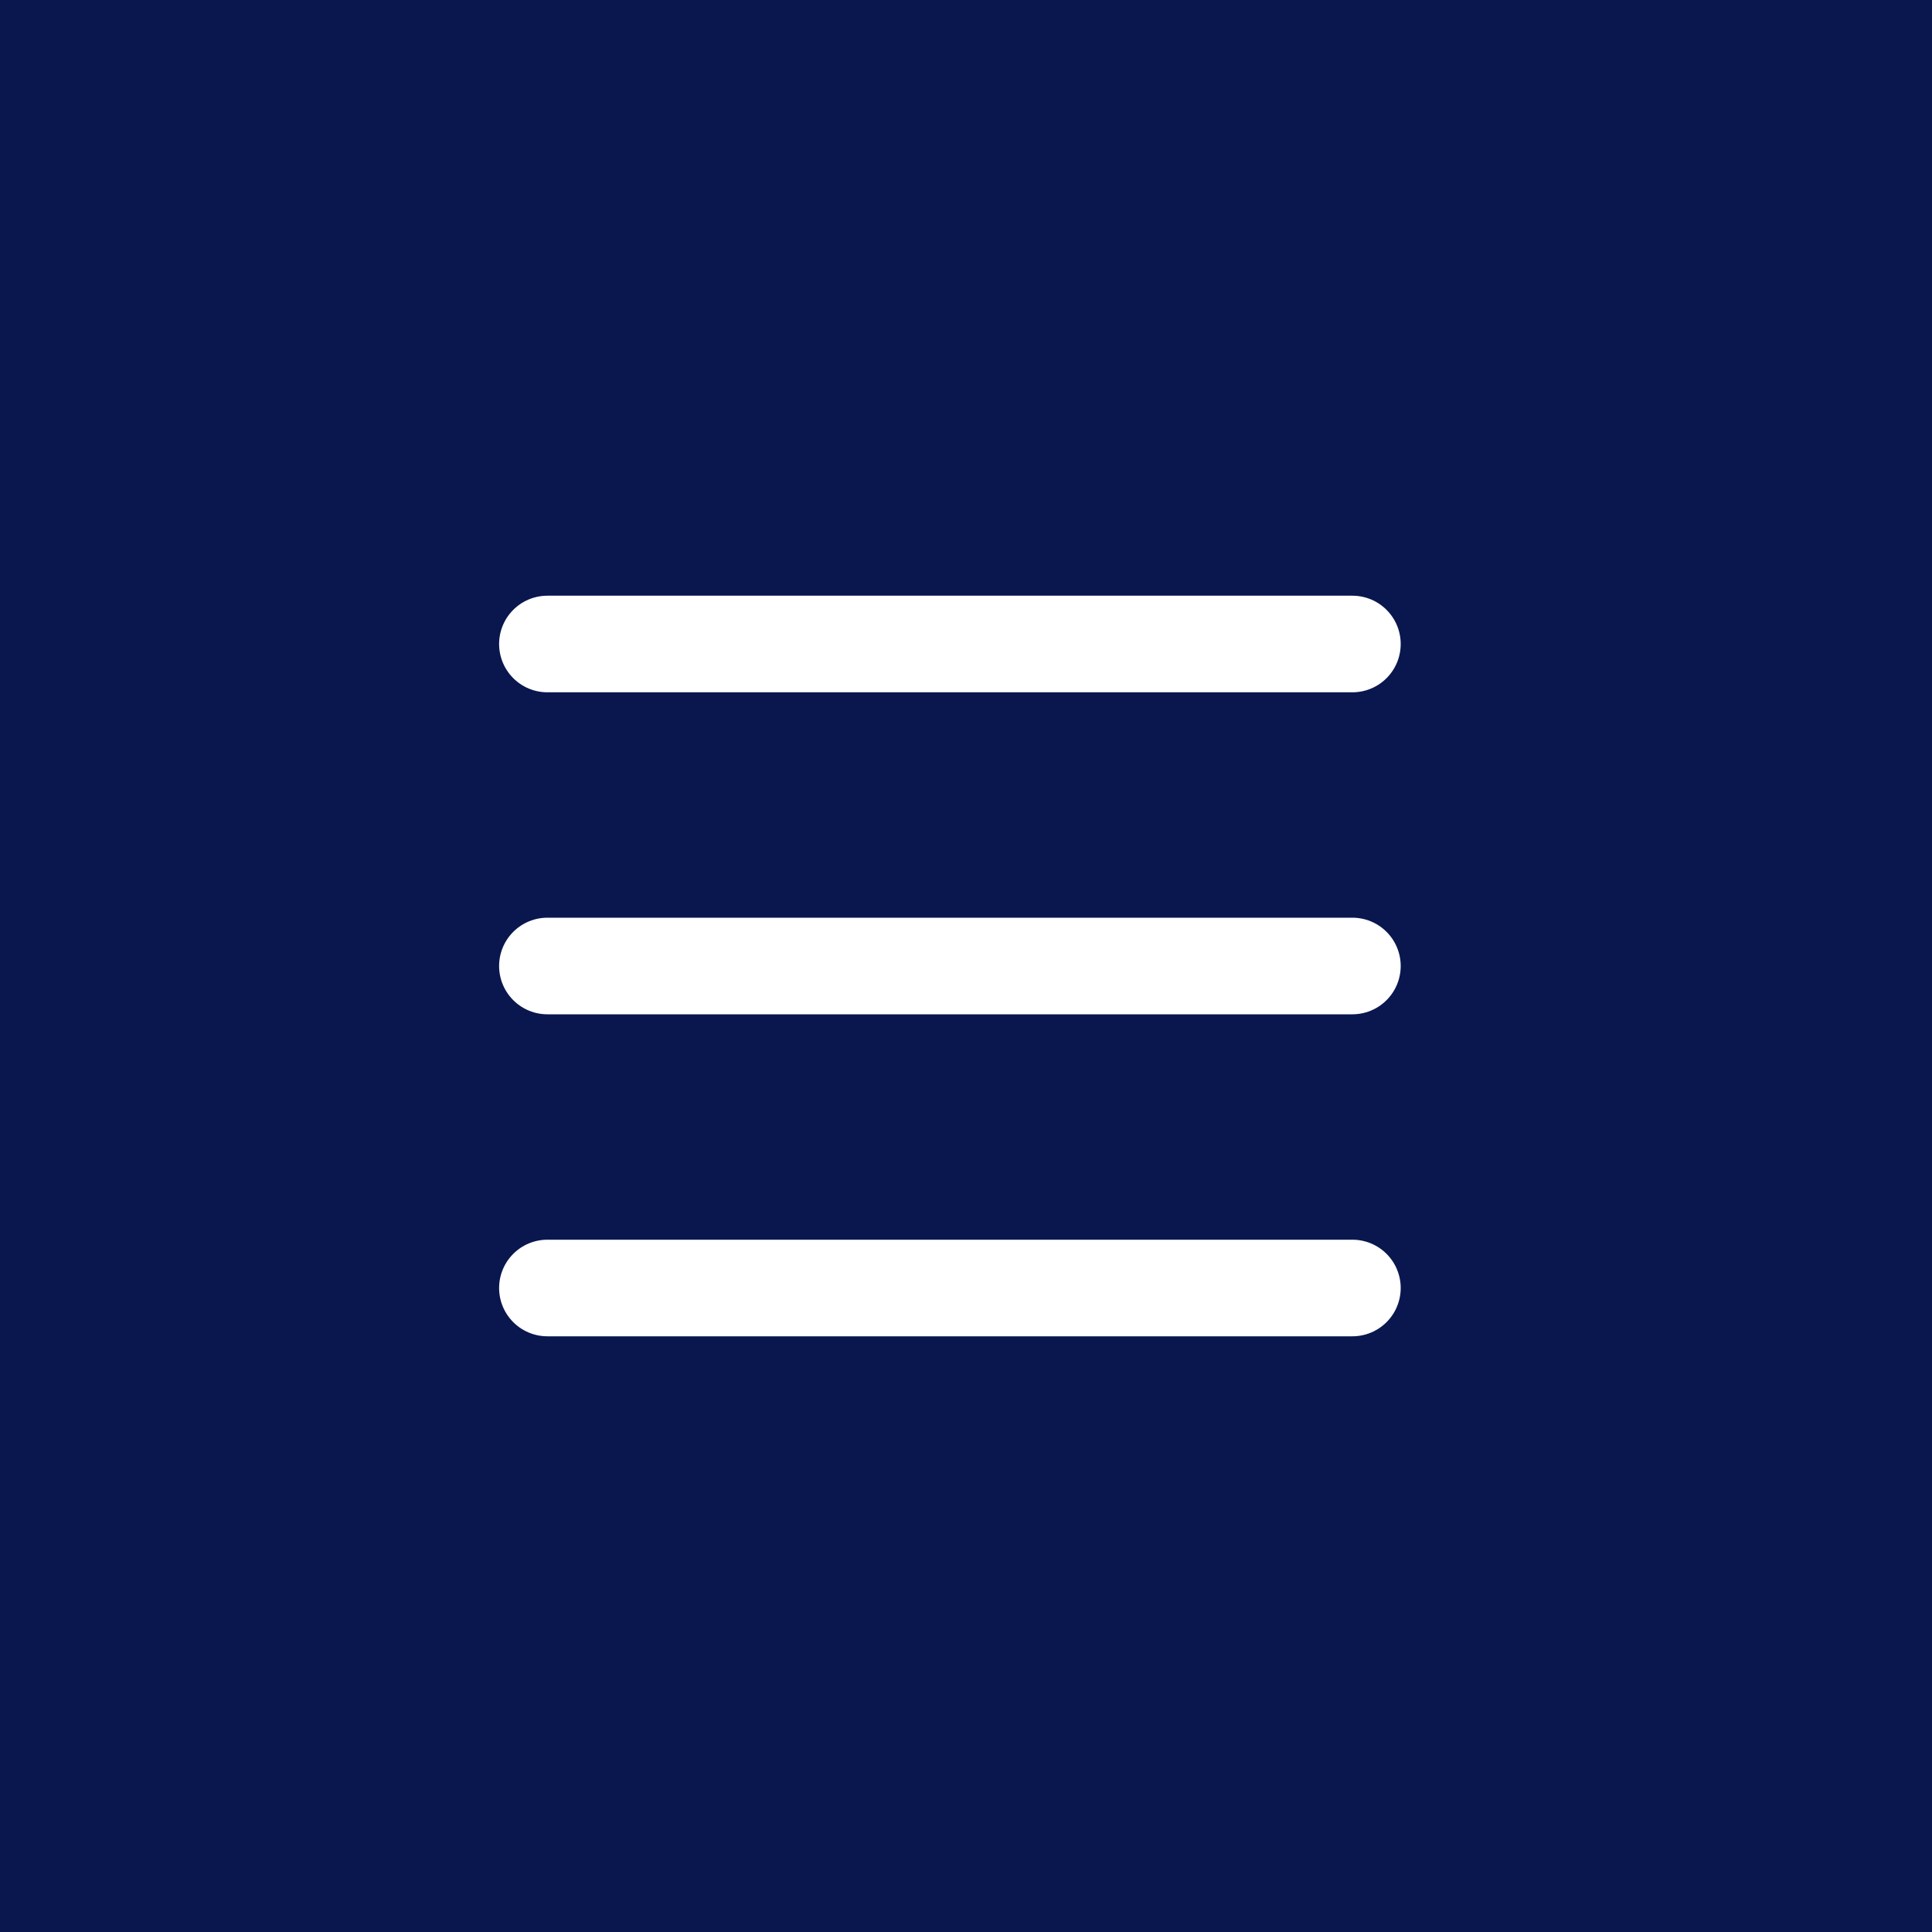<svg width="60" height="60" viewBox="0 0 60 60" fill="none" xmlns="http://www.w3.org/2000/svg">
<rect width="60" height="60" fill="#09174E"/>
<path d="M17 20H42" stroke="white" stroke-width="3" stroke-linecap="round"/>
<path d="M17 40H42" stroke="white" stroke-width="3" stroke-linecap="round"/>
<path d="M17 30H42" stroke="white" stroke-width="3" stroke-linecap="round"/>
</svg>
